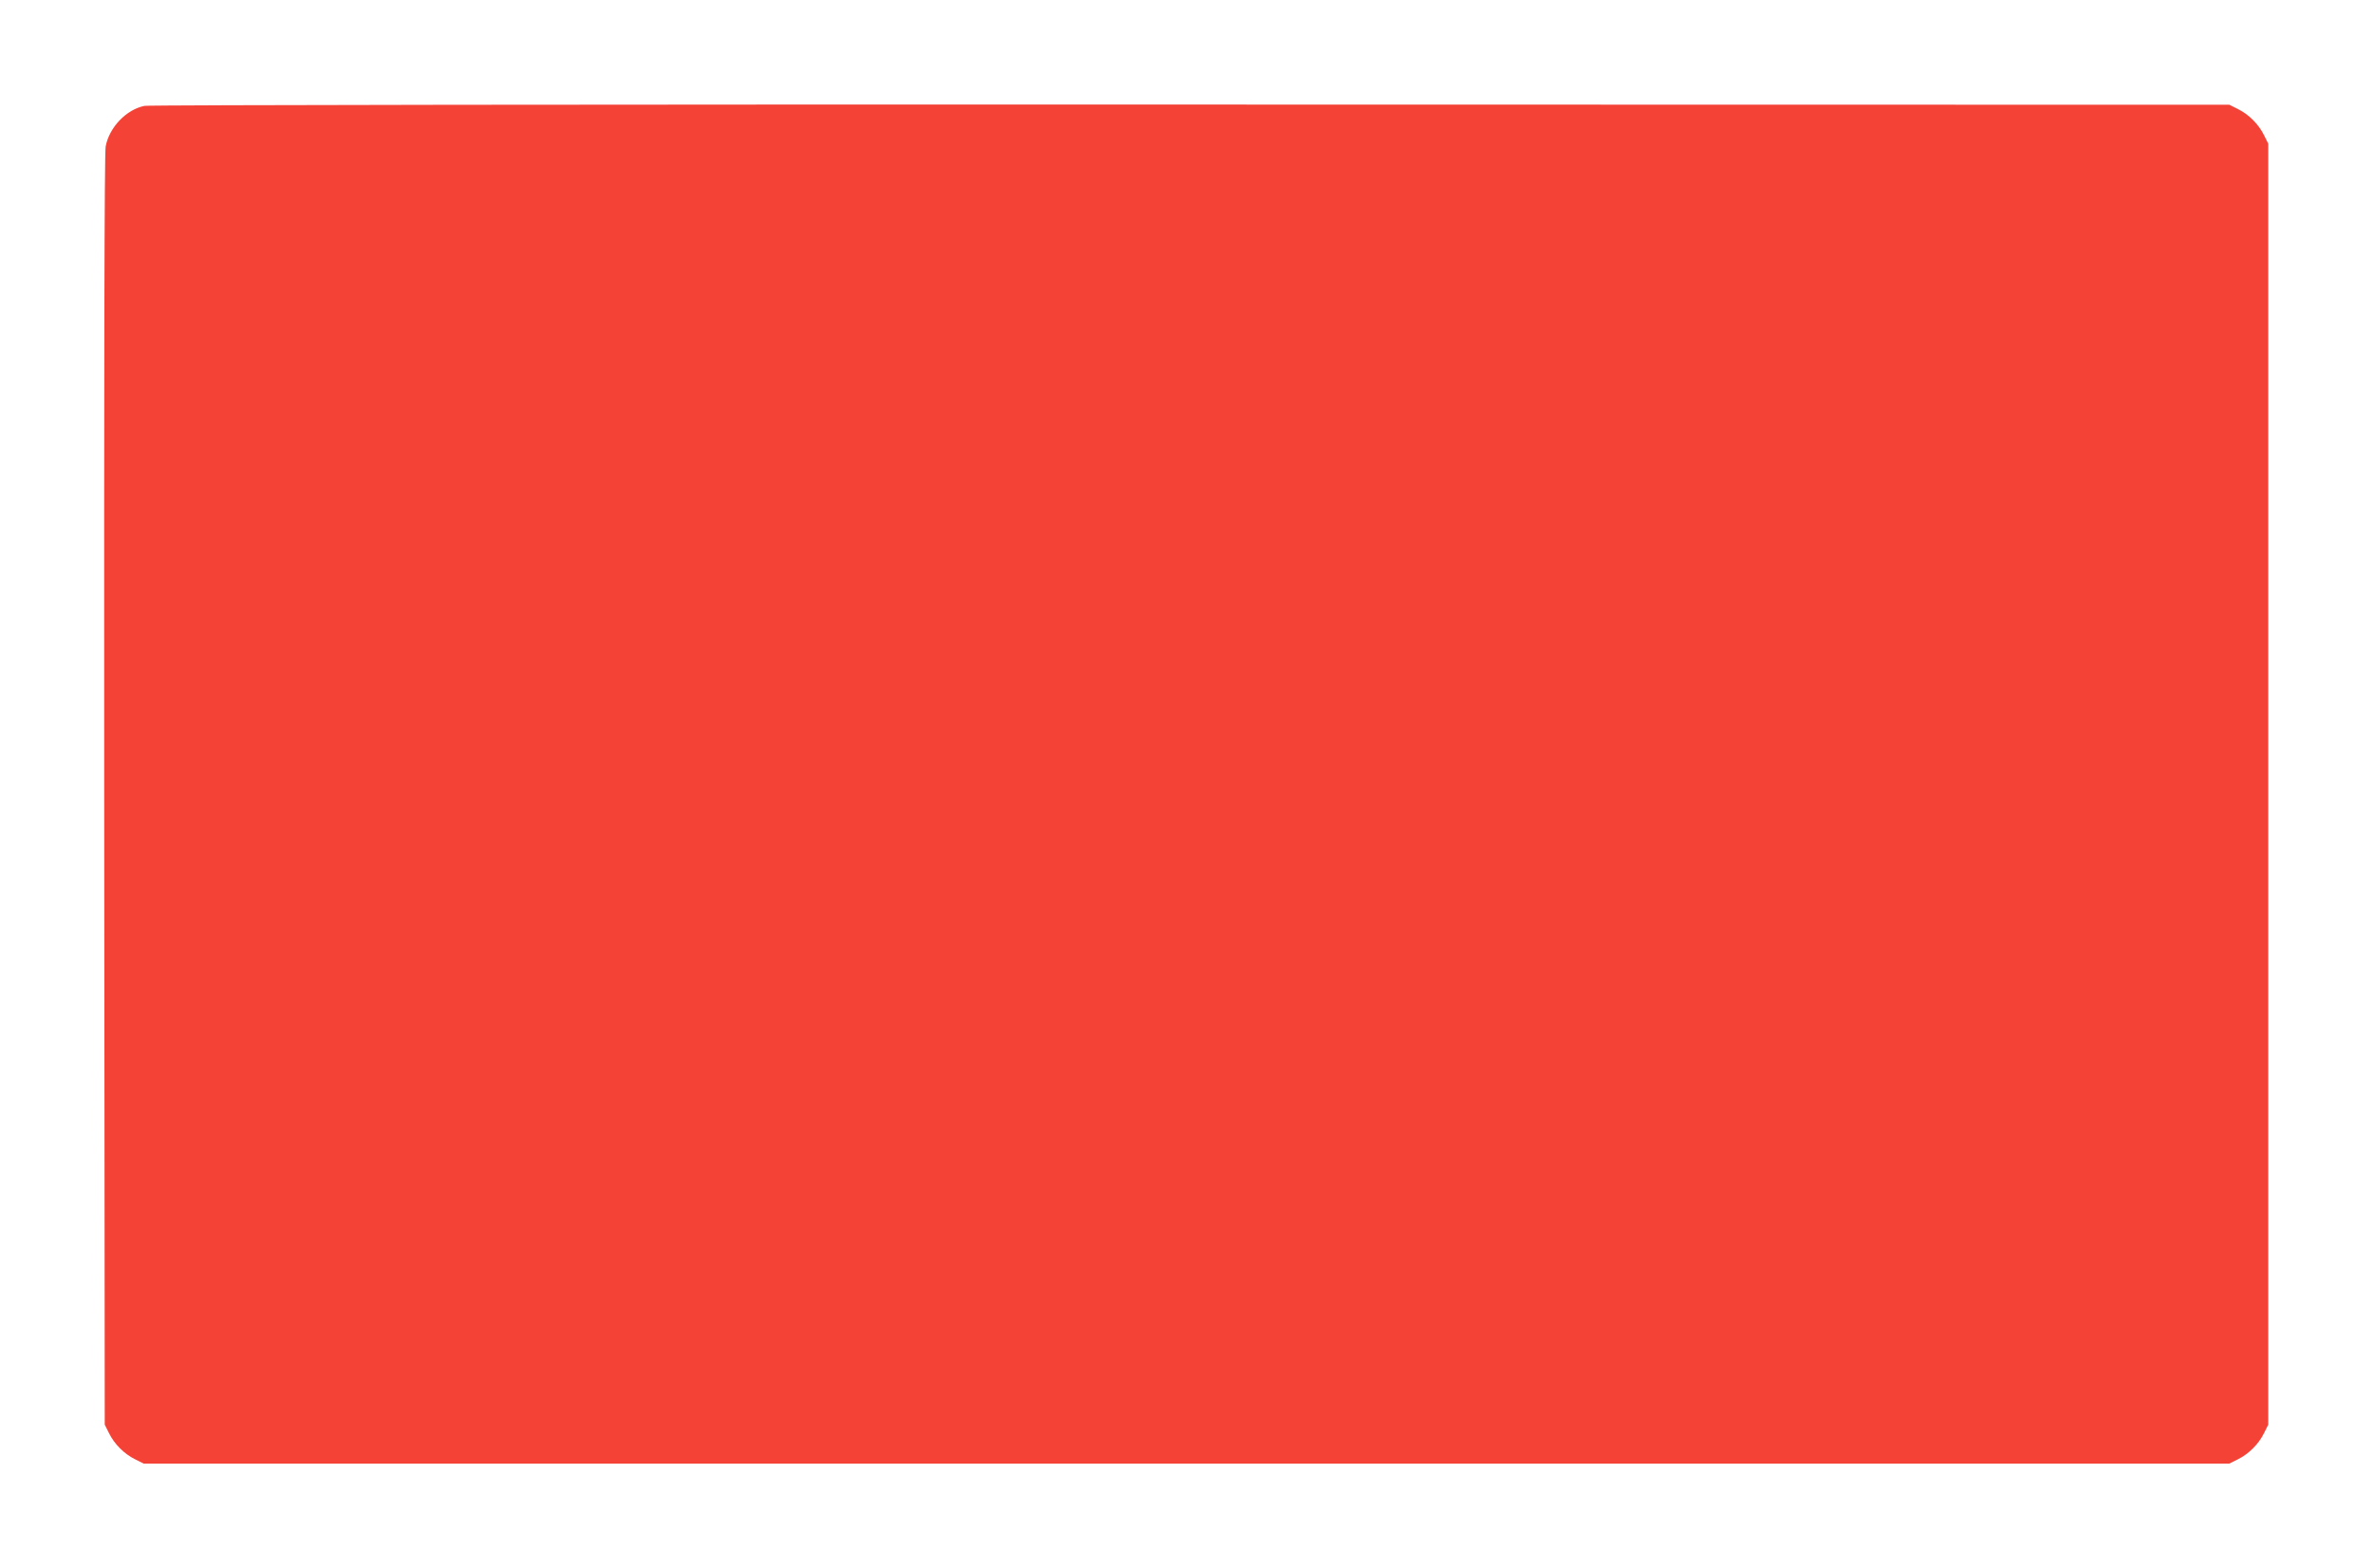 <?xml version="1.0" standalone="no"?>
<!DOCTYPE svg PUBLIC "-//W3C//DTD SVG 20010904//EN"
 "http://www.w3.org/TR/2001/REC-SVG-20010904/DTD/svg10.dtd">
<svg version="1.0" xmlns="http://www.w3.org/2000/svg"
 width="1280pt" height="846pt" viewBox="0 0 1280 846"
 preserveAspectRatio="xMidYMid meet">
<g transform="translate(0,846) scale(0.1,-0.1)"
fill="#f44336" stroke="none">
<path d="M780 7889 c-98 -19 -191 -116 -210 -219 -7 -37 -9 -1182 -8 -3475 l3
-3420 23 -46 c29 -59 82 -112 141 -141 l46 -23 5625 0 5625 0 46 23 c59 29
112 82 141 141 l23 46 0 3455 0 3455 -23 46 c-29 59 -82 112 -141 141 l-46 23
-5600 1 c-3170 1 -5619 -2 -5645 -7z"/>
</g>
</svg>
